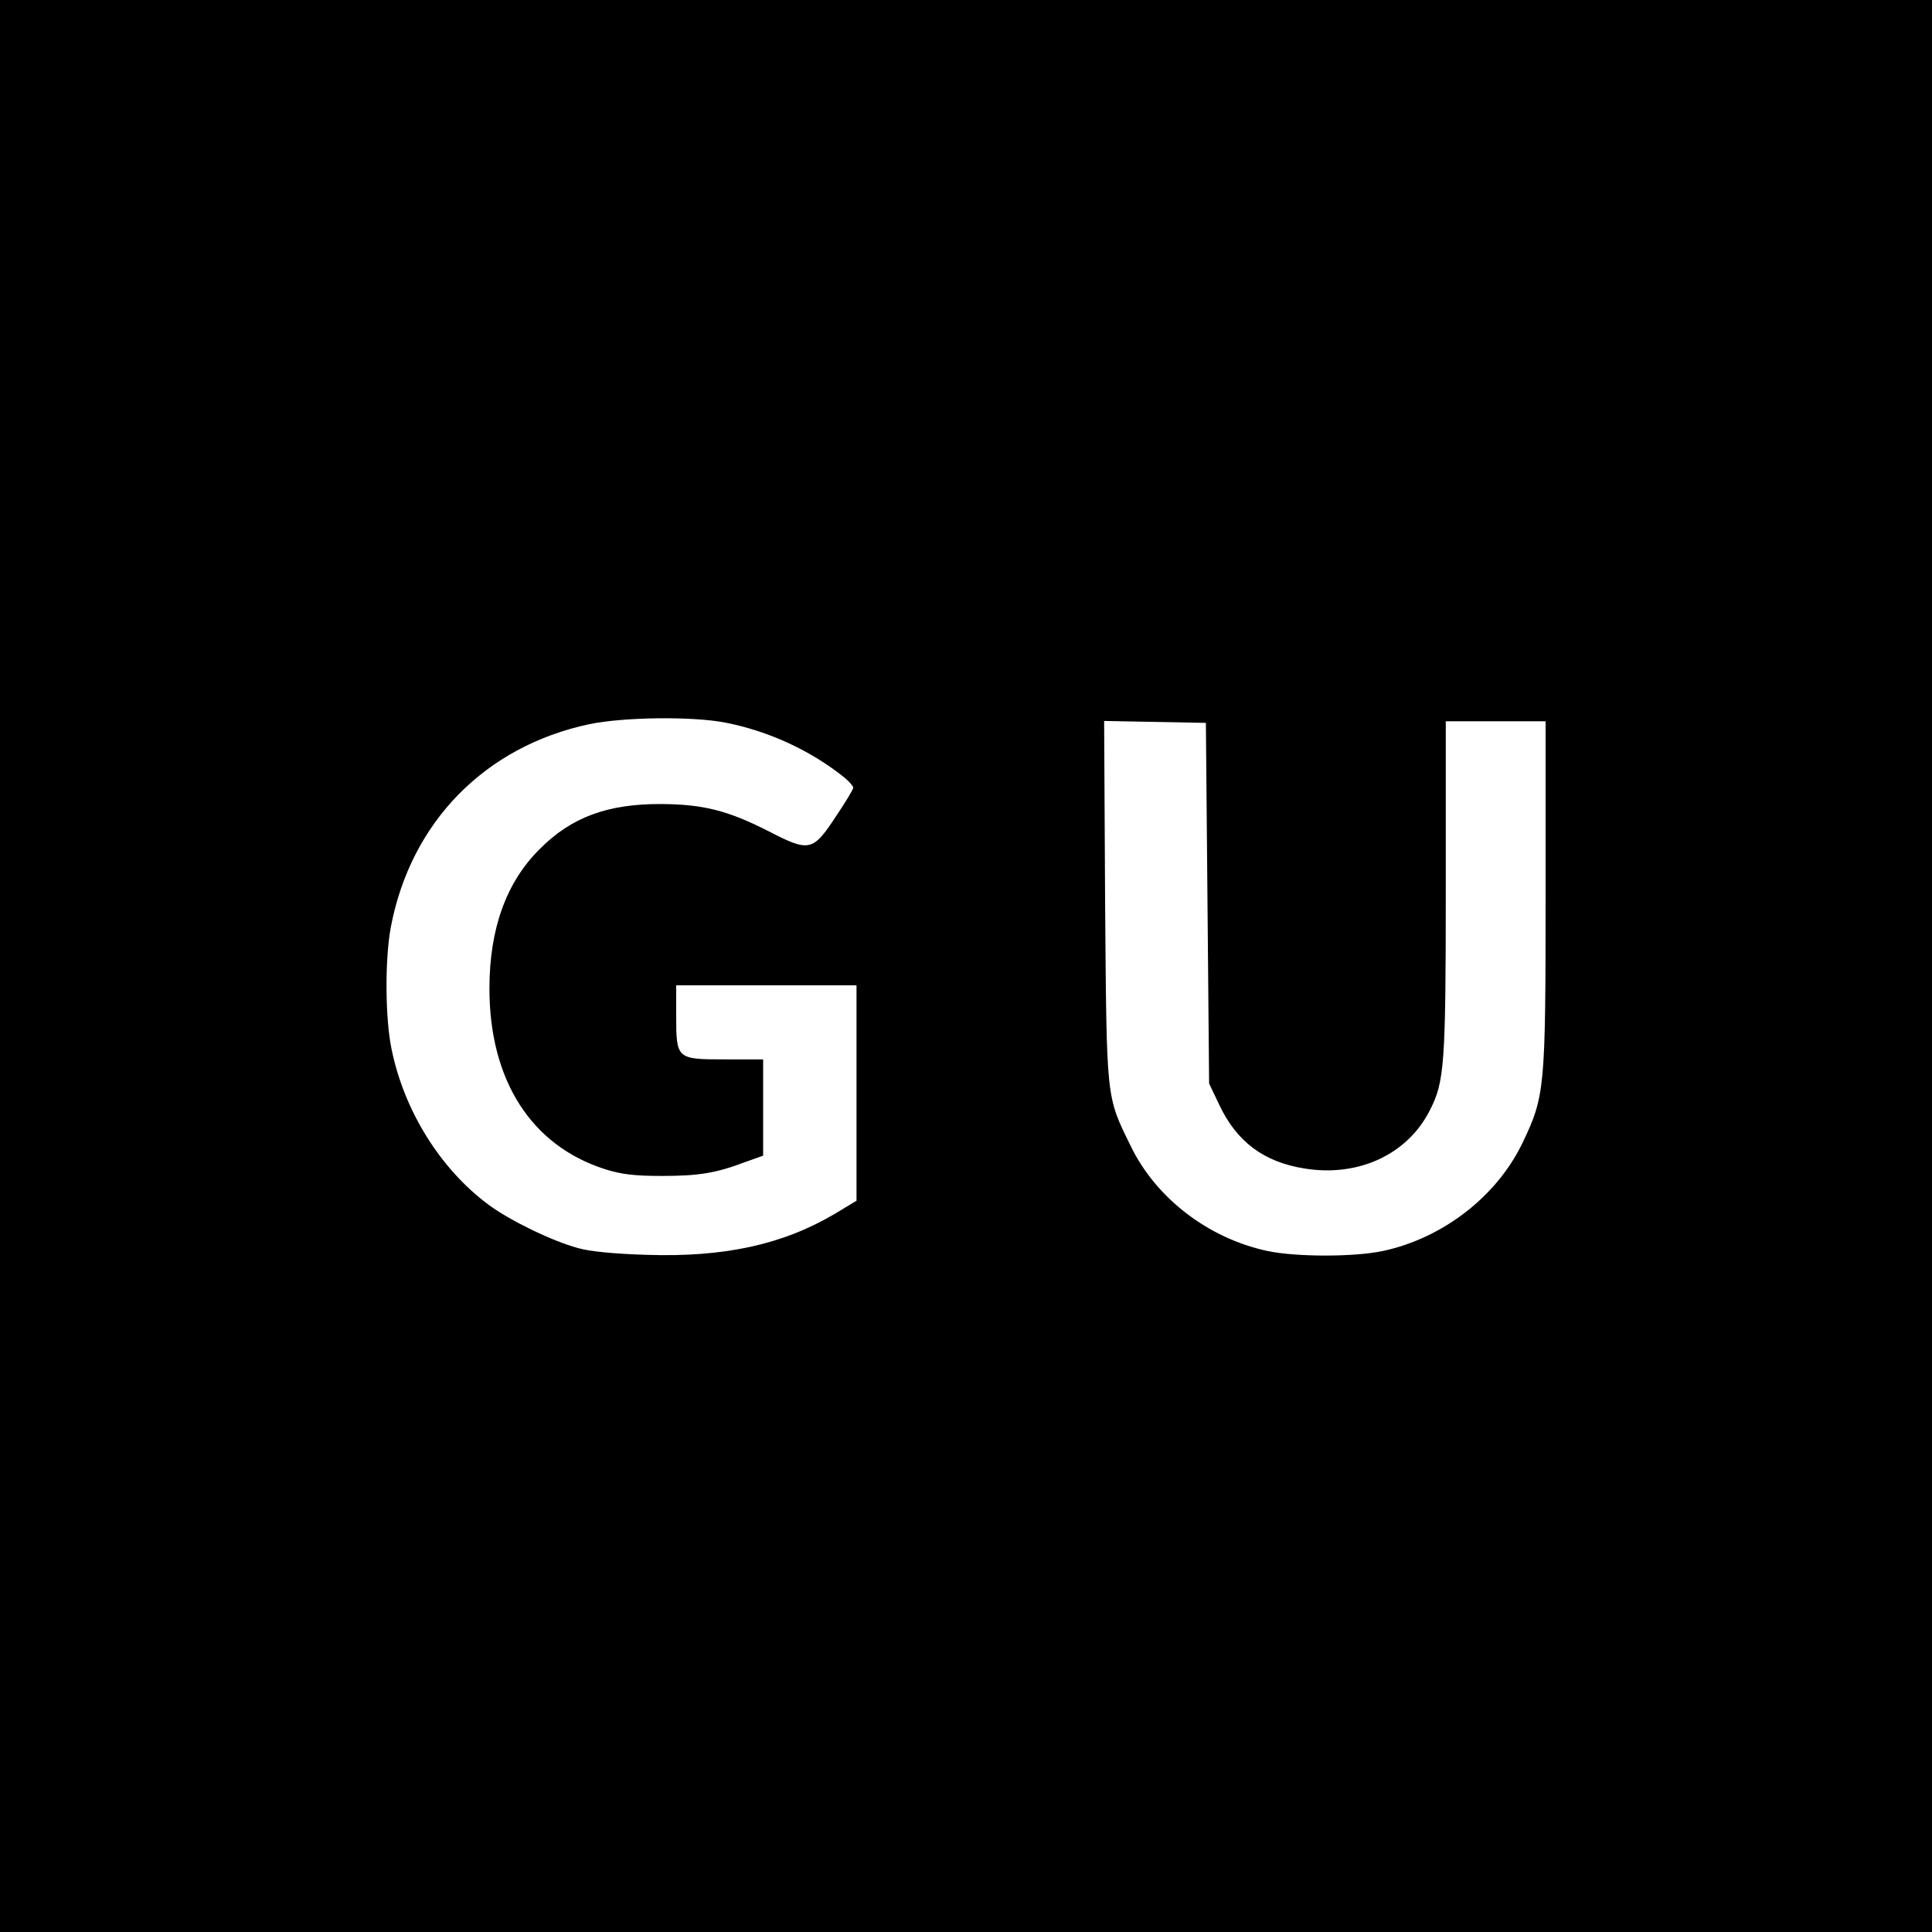 <?xml version="1.0" standalone="no"?>
<!DOCTYPE svg PUBLIC "-//W3C//DTD SVG 20010904//EN"
 "http://www.w3.org/TR/2001/REC-SVG-20010904/DTD/svg10.dtd">
<svg version="1.0" xmlns="http://www.w3.org/2000/svg"
 width="600pt" height="600pt" viewBox="0 0 600 600"
 preserveAspectRatio="xMidYMid meet">
<g transform="translate(0,600) scale(0.1,-0.1)"
fill="#000000" stroke="none">
<path d="M0 3000 l0 -3000 3000 0 3000 0 0 3000 0 3000 -3000 0 -3000 0 0
-3000z m2252 756 c134 -26 267 -87 372 -172 14 -12 26 -26 26 -30 0 -5 -24
-45 -53 -88 -73 -111 -83 -113 -211 -47 -126 64 -202 83 -331 84 -168 1 -281
-41 -379 -140 -104 -103 -156 -248 -156 -433 0 -285 130 -488 359 -561 50 -16
92 -21 176 -21 116 0 169 9 259 43 l56 20 0 150 0 149 -119 0 c-150 0 -151 1
-151 137 l0 93 280 0 280 0 0 -335 0 -334 -68 -41 c-161 -95 -342 -135 -584
-127 -98 3 -174 10 -213 21 -81 22 -212 86 -277 134 -150 111 -263 292 -302
484 -20 96 -21 281 -2 380 62 325 292 560 616 629 106 22 318 25 422 5z m1498
-561 l5 -560 32 -67 c54 -114 138 -177 265 -197 167 -27 319 44 388 180 46 89
50 141 50 692 l0 517 155 0 155 0 0 -535 c0 -606 -2 -629 -72 -775 -80 -166
-247 -295 -433 -335 -89 -19 -270 -19 -359 0 -183 39 -346 164 -424 325 -78
159 -75 138 -80 763 l-3 558 158 -3 158 -3 5 -560z"/>
</g>
</svg>
